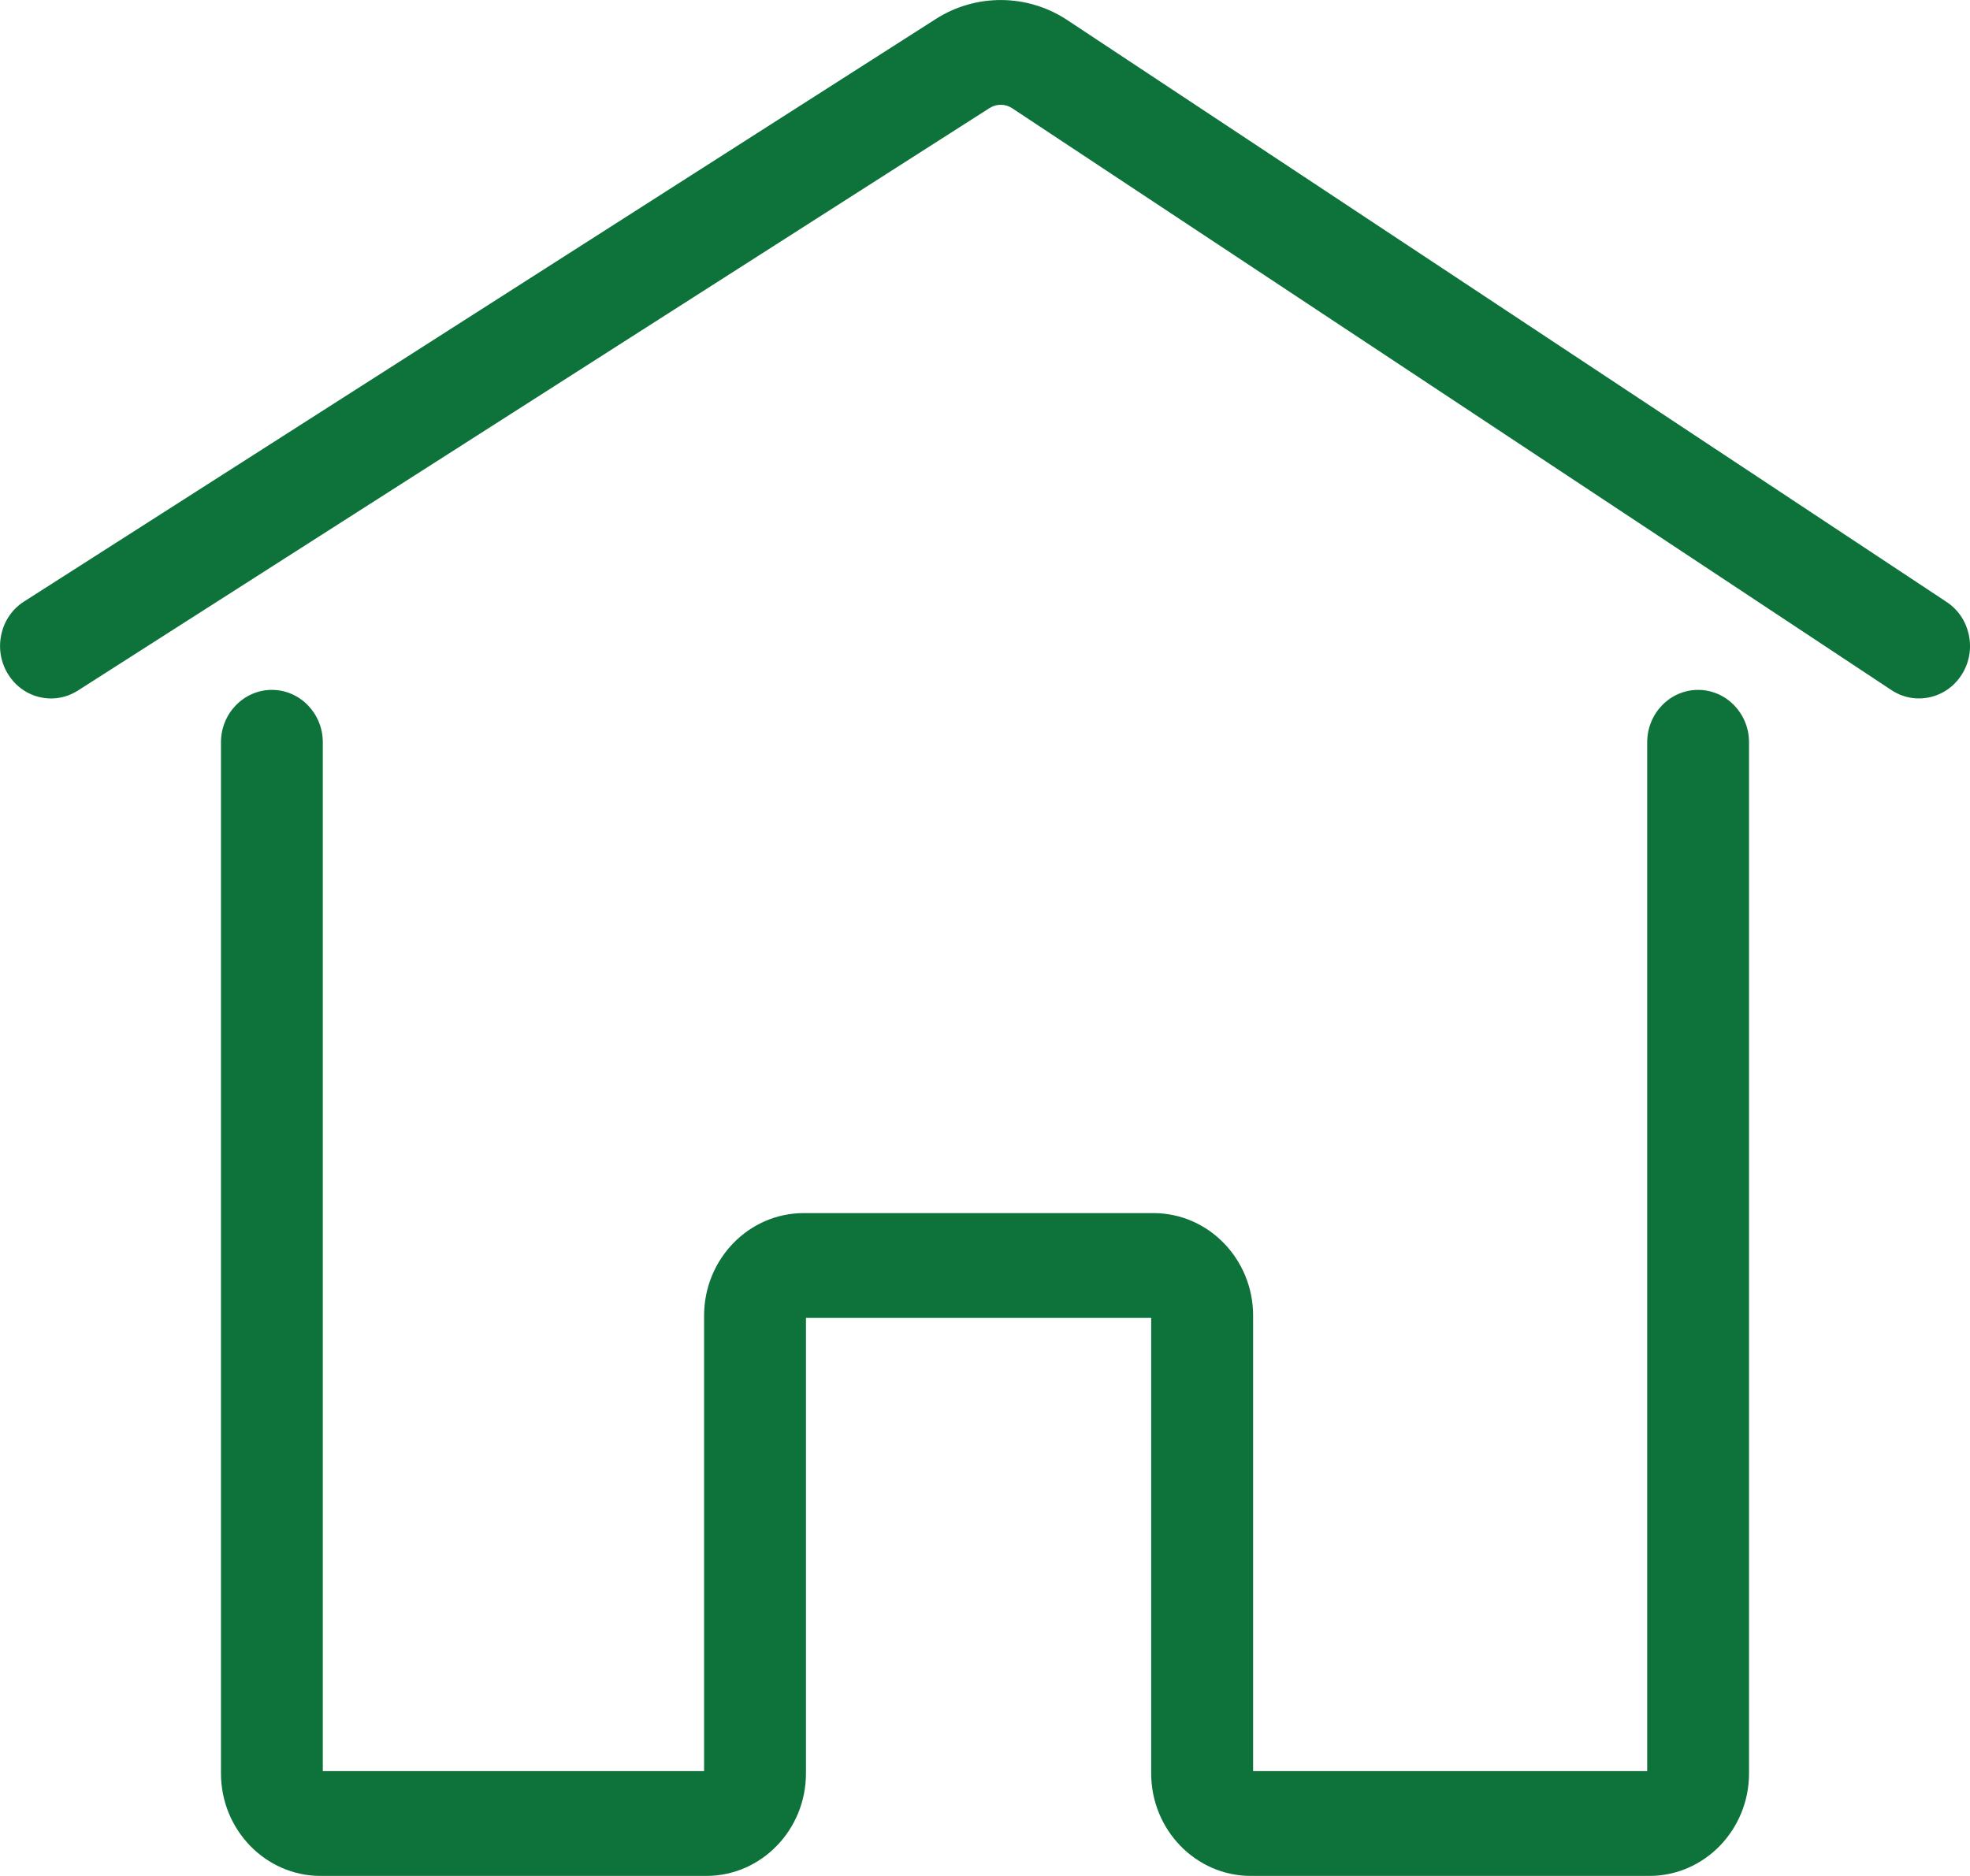 <svg width="42" height="40" viewBox="0 0 42 40" fill="none" xmlns="http://www.w3.org/2000/svg">
<g clip-path="url(#clip0_140_206)">
<path d="M41.975 13.537C41.913 13.245 41.745 12.996 41.501 12.835L22.753 0.427C21.907 -0.133 20.807 -0.142 19.953 0.404L0.514 12.825C0.267 12.982 0.095 13.229 0.03 13.52C-0.036 13.811 0.012 14.111 0.165 14.364C0.365 14.695 0.71 14.893 1.089 14.893C1.291 14.893 1.488 14.834 1.66 14.725L21.099 2.303C21.245 2.21 21.434 2.211 21.578 2.307L40.326 14.715C40.83 15.048 41.503 14.898 41.827 14.379C41.985 14.128 42.037 13.828 41.975 13.537Z" fill="#0E733A"/>
<path d="M36.203 14.71C35.605 14.71 35.118 15.211 35.118 15.827V37.764H26.716V28.053C26.716 26.847 25.763 25.866 24.591 25.866H17.136C15.964 25.866 15.011 26.847 15.011 28.053V37.764H6.882V15.827C6.882 15.211 6.395 14.71 5.796 14.71C5.198 14.71 4.711 15.211 4.711 15.827V37.812C4.711 39.018 5.664 39.999 6.835 39.999H15.058C16.23 39.999 17.183 39.018 17.183 37.812V28.101H24.543V37.812C24.543 39.018 25.496 39.999 26.668 39.999H35.164C36.336 39.999 37.289 39.018 37.289 37.812V15.827C37.289 15.211 36.802 14.71 36.203 14.71Z" fill="#0E733A"/>
</g>
<defs>
<clipPath id="clip0_140_206">
<rect width="42" height="40" fill="white"/>
</clipPath>
</defs>
</svg>

